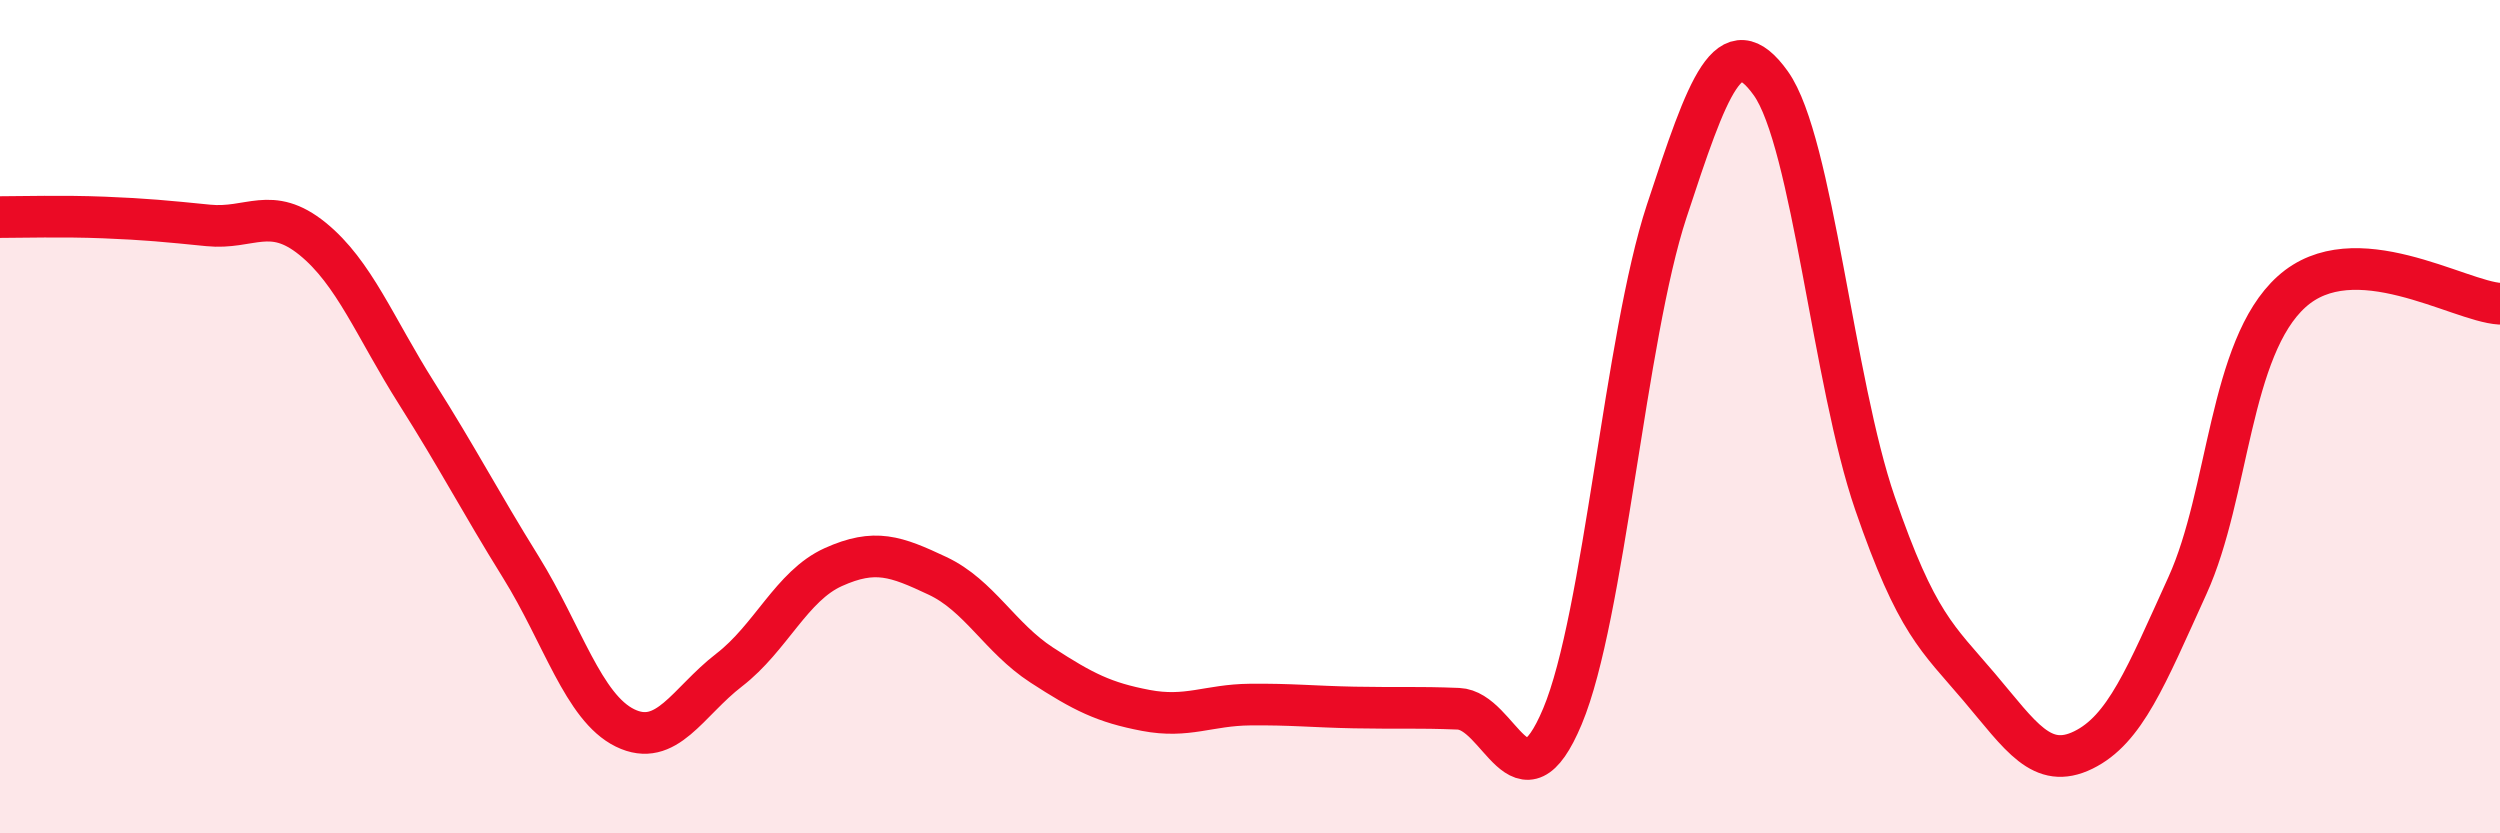 
    <svg width="60" height="20" viewBox="0 0 60 20" xmlns="http://www.w3.org/2000/svg">
      <path
        d="M 0,5.21 C 0.5,5.21 1.5,5.18 2.5,5.22 C 3.5,5.26 4,5.31 5,5.41 C 6,5.51 6.5,4.92 7.5,5.73 C 8.5,6.54 9,7.86 10,9.44 C 11,11.02 11.5,12 12.5,13.61 C 13.5,15.22 14,16.98 15,17.47 C 16,17.96 16.5,16.85 17.5,16.08 C 18.5,15.31 19,14.06 20,13.61 C 21,13.16 21.5,13.35 22.5,13.82 C 23.5,14.29 24,15.31 25,15.96 C 26,16.61 26.5,16.86 27.5,17.05 C 28.5,17.24 29,16.92 30,16.91 C 31,16.9 31.5,16.96 32.5,16.98 C 33.5,17 34,16.97 35,17.01 C 36,17.05 36.5,19.58 37.5,17.19 C 38.5,14.8 39,8.11 40,5.07 C 41,2.03 41.5,0.6 42.5,2 C 43.5,3.4 44,9.18 45,12.08 C 46,14.98 46.5,15.31 47.5,16.49 C 48.5,17.67 49,18.49 50,18 C 51,17.51 51.5,16.25 52.5,14.05 C 53.5,11.85 53.5,8.35 55,7 C 56.5,5.65 59,7.23 60,7.29L60 20L0 20Z"
        fill="#EB0A25"
        opacity="0.1"
        stroke-linecap="round"
        stroke-linejoin="round"
      />
      <path
        d="M 0,5.21 C 0.5,5.21 1.5,5.18 2.5,5.22 C 3.5,5.26 4,5.31 5,5.41 C 6,5.51 6.5,4.92 7.5,5.73 C 8.5,6.54 9,7.86 10,9.44 C 11,11.02 11.5,12 12.5,13.61 C 13.5,15.22 14,16.98 15,17.47 C 16,17.96 16.5,16.85 17.5,16.08 C 18.5,15.31 19,14.06 20,13.61 C 21,13.16 21.5,13.35 22.5,13.82 C 23.5,14.29 24,15.31 25,15.96 C 26,16.61 26.5,16.86 27.5,17.05 C 28.5,17.24 29,16.92 30,16.91 C 31,16.9 31.5,16.96 32.5,16.98 C 33.5,17 34,16.97 35,17.01 C 36,17.05 36.5,19.58 37.5,17.19 C 38.5,14.8 39,8.11 40,5.07 C 41,2.03 41.5,0.6 42.5,2 C 43.5,3.4 44,9.18 45,12.08 C 46,14.98 46.5,15.31 47.5,16.49 C 48.5,17.67 49,18.49 50,18 C 51,17.51 51.5,16.25 52.5,14.05 C 53.5,11.85 53.5,8.35 55,7 C 56.5,5.65 59,7.23 60,7.29"
        stroke="#EB0A25"
        stroke-width="1"
        fill="none"
        stroke-linecap="round"
        stroke-linejoin="round"
      />
    </svg>
  